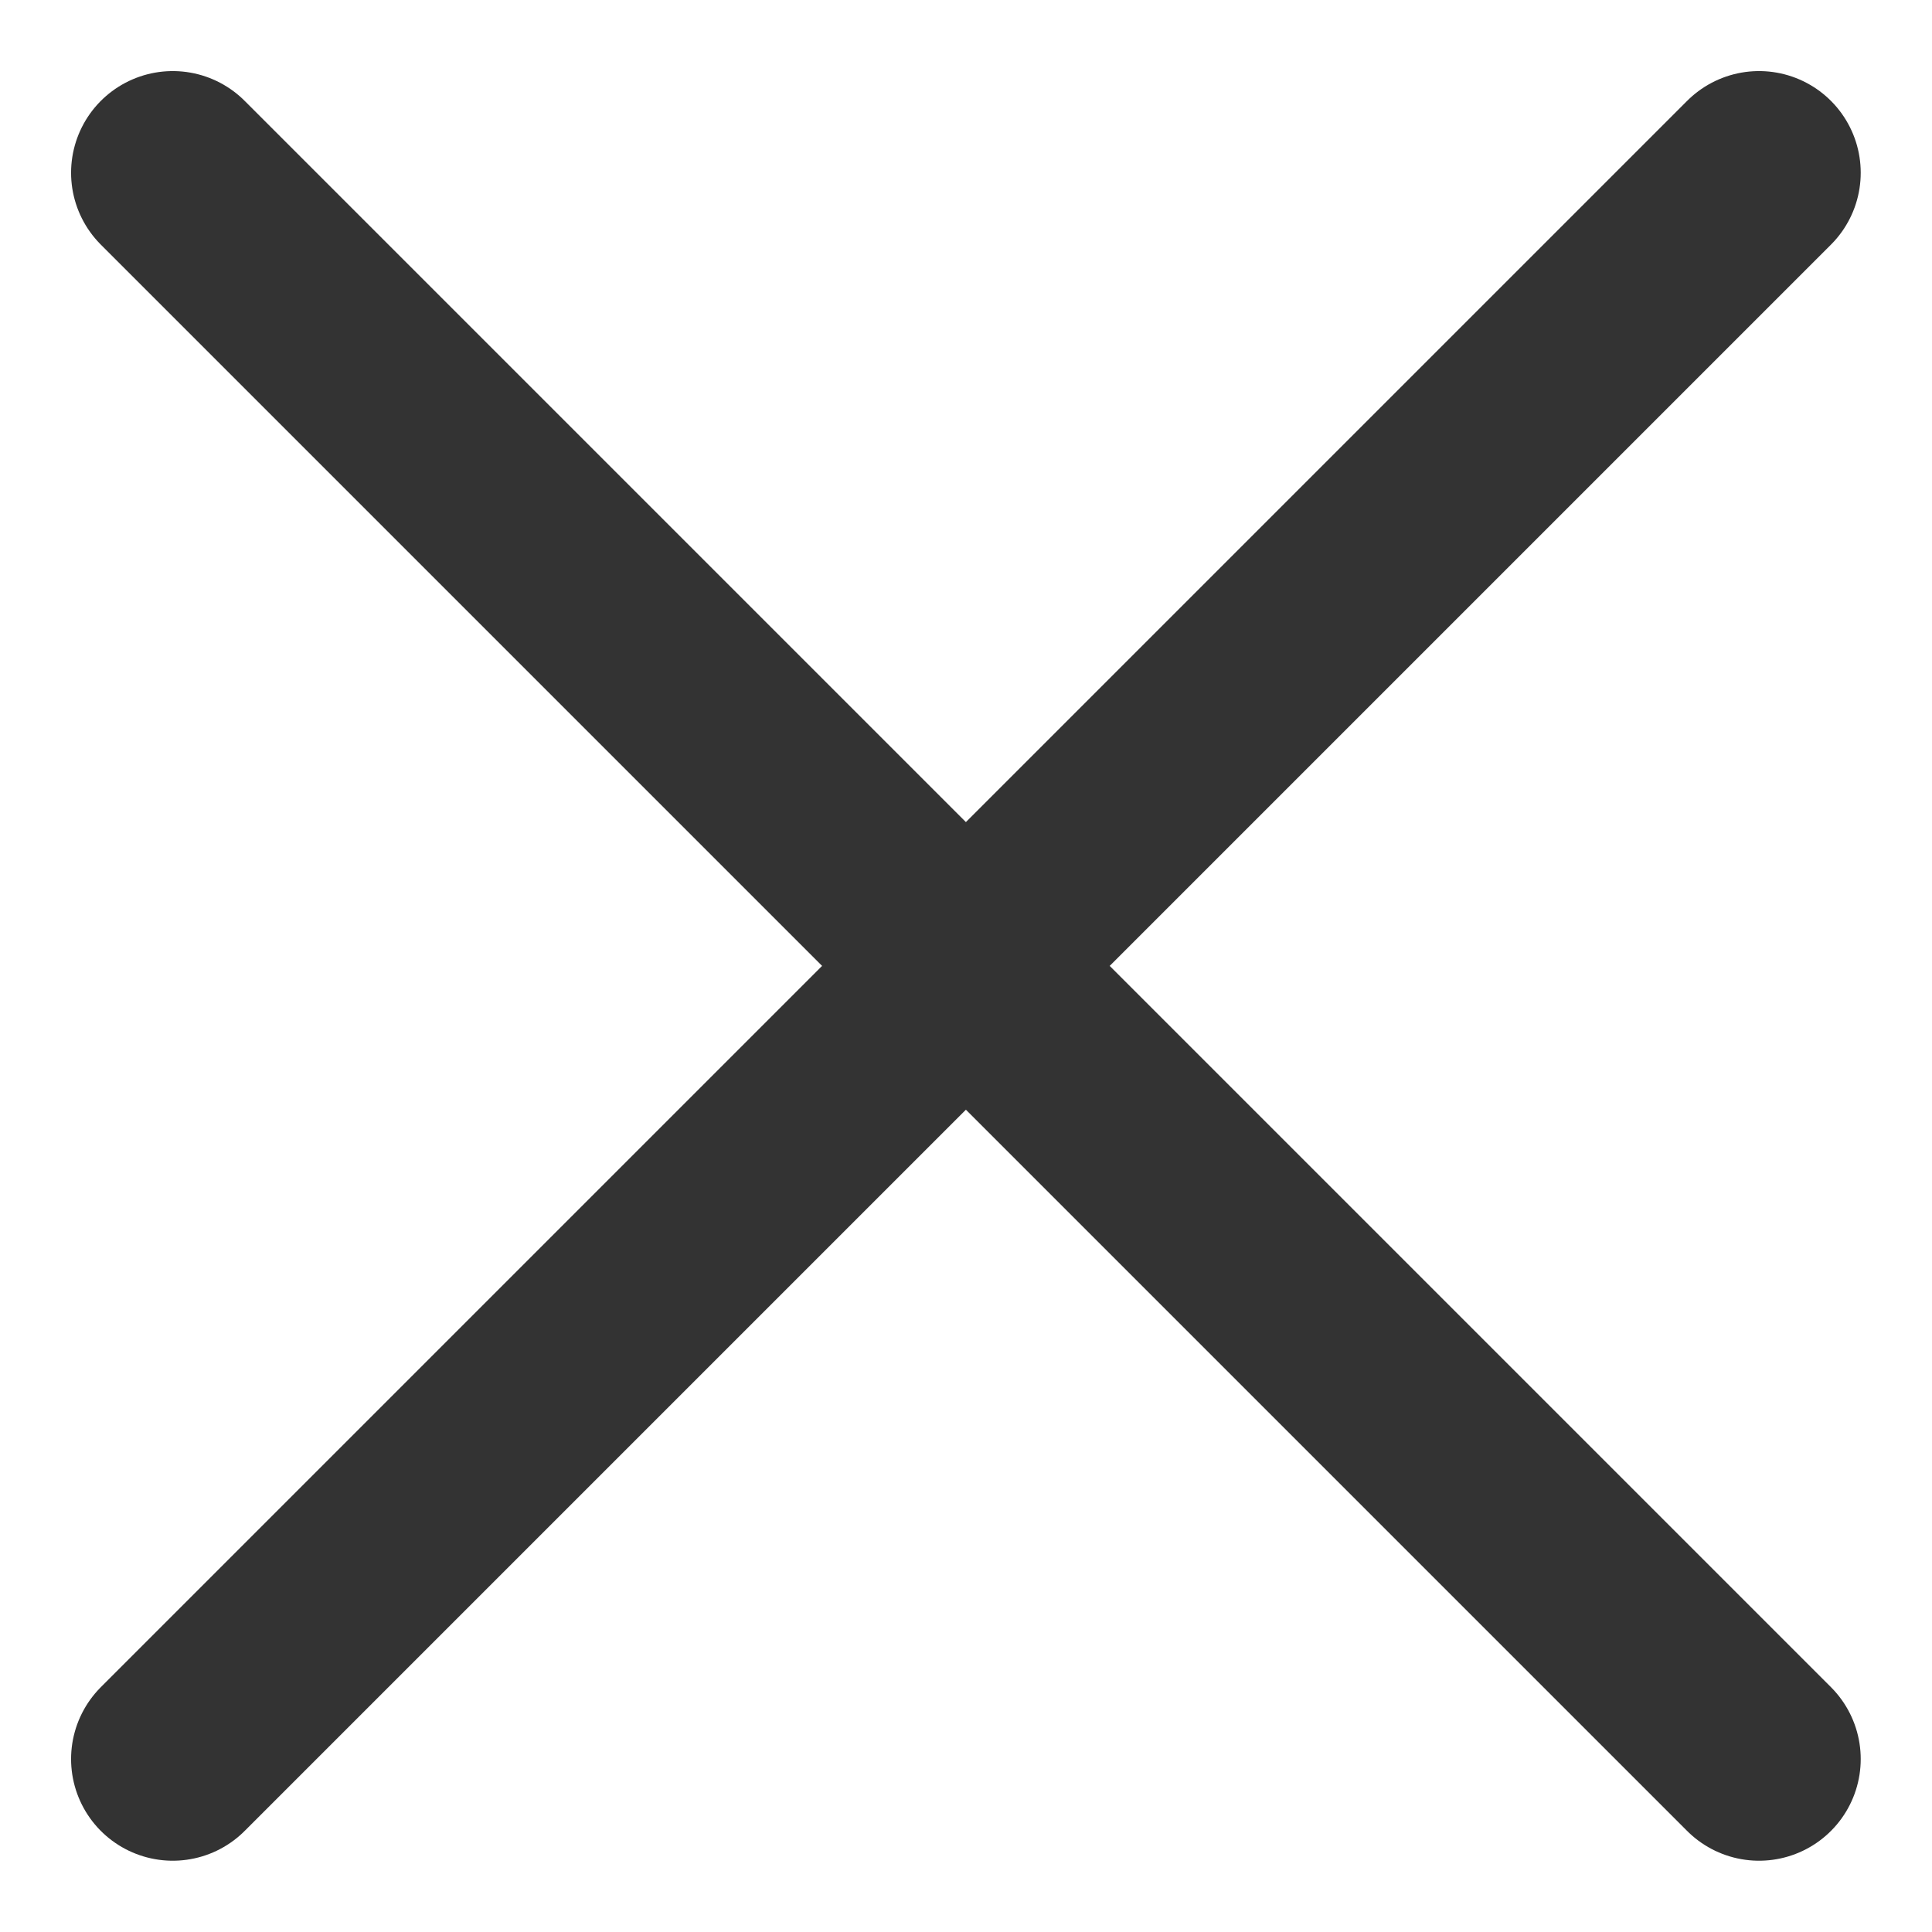 <svg width="19" height="19" viewBox="0 0 19 19" fill="none" xmlns="http://www.w3.org/2000/svg"><path d="M17.299 1.699L1.699 17.299M1.699 1.699L17.299 17.299" stroke="#333333" stroke-width="2" stroke-linecap="round" stroke-linejoin="round"/></svg>